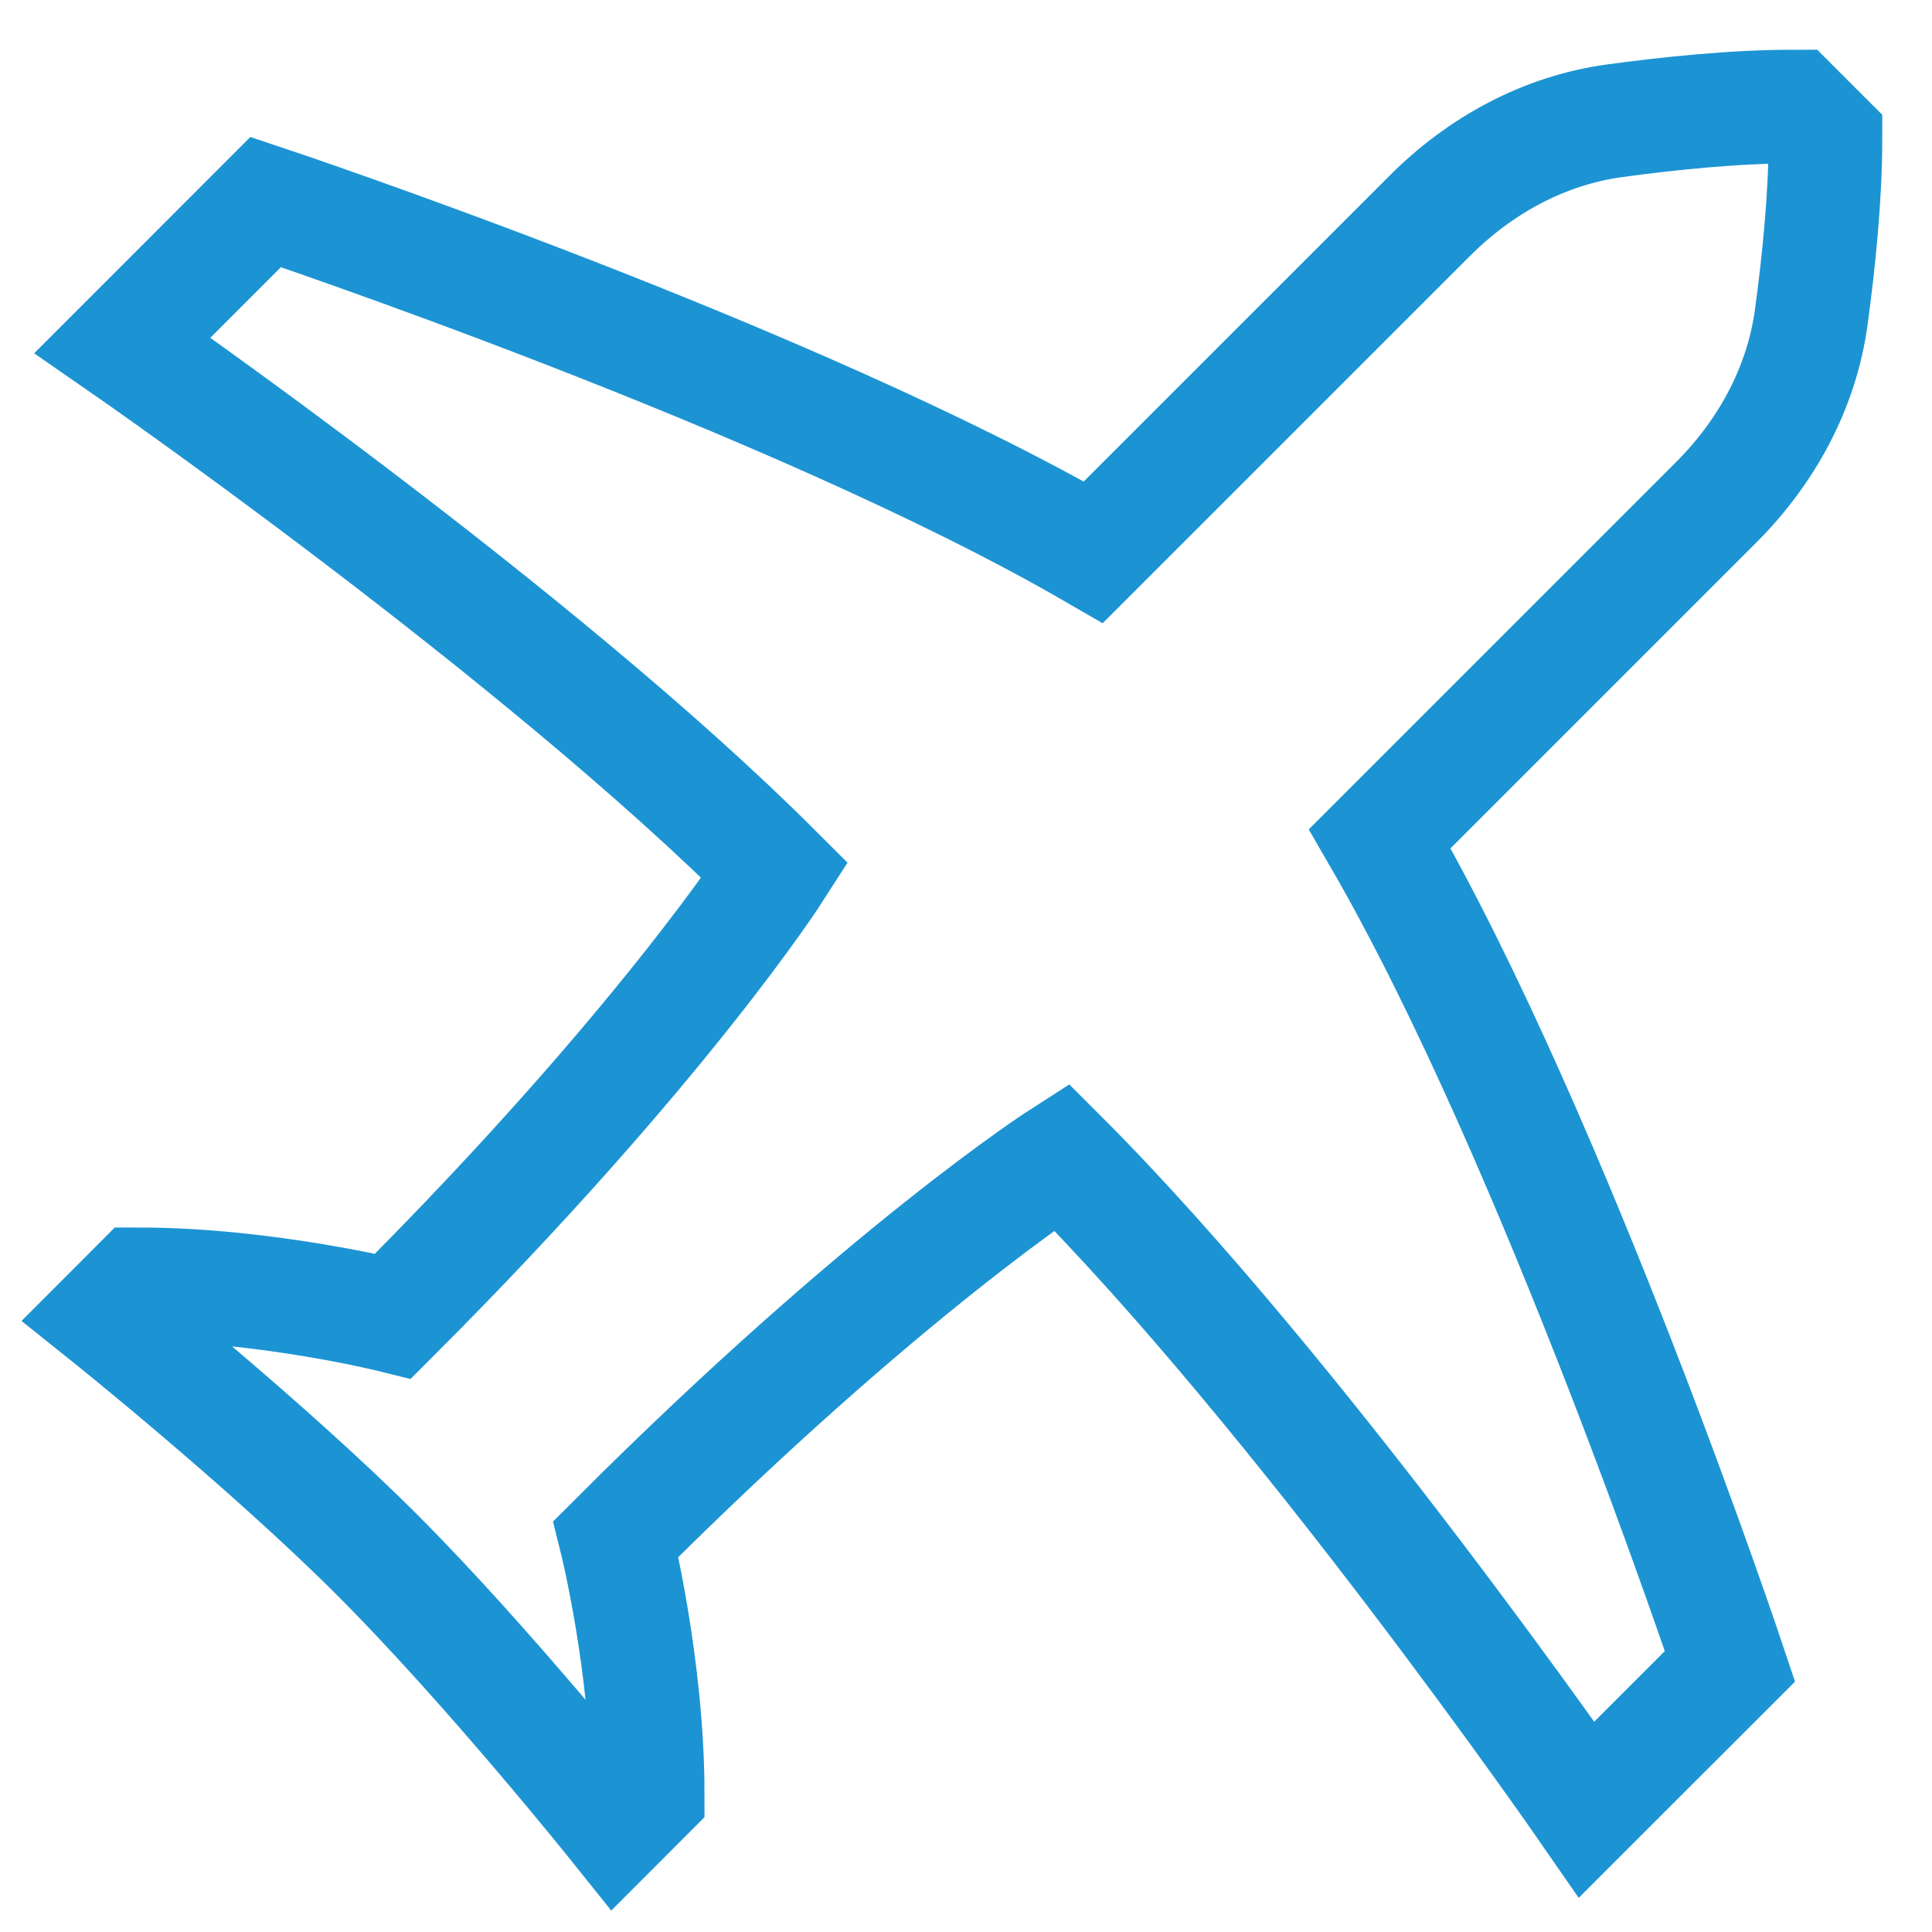 <svg width="34" height="34" viewBox="0 0 34 34" fill="none" xmlns="http://www.w3.org/2000/svg">
<path id="Vector" d="M2.155 6.077L4.676 3.555C4.676 3.555 13.919 6.637 19.241 9.718L25.168 3.792C26.052 2.908 27.176 2.294 28.417 2.125C29.363 1.996 30.523 1.875 31.565 1.875L32.125 2.435C32.125 3.475 32.004 4.637 31.875 5.583C31.706 6.824 31.092 7.948 30.208 8.834L24.282 14.76C27.363 20.081 30.445 29.324 30.445 29.324L27.923 31.845C27.923 31.845 22.882 24.562 18.68 20.36C18.68 20.36 15.567 22.354 10.839 27.084C10.839 27.084 11.398 29.324 11.398 31.565L10.839 32.125C10.839 32.125 8.597 29.324 6.637 27.363C4.676 25.403 1.875 23.163 1.875 23.163L2.435 22.602C4.676 22.602 6.917 23.161 6.917 23.161C11.646 18.433 13.639 15.32 13.639 15.32C9.438 11.118 2.155 6.077 2.155 6.077Z" stroke="#1C94D3" stroke-width="2"/>
</svg>
